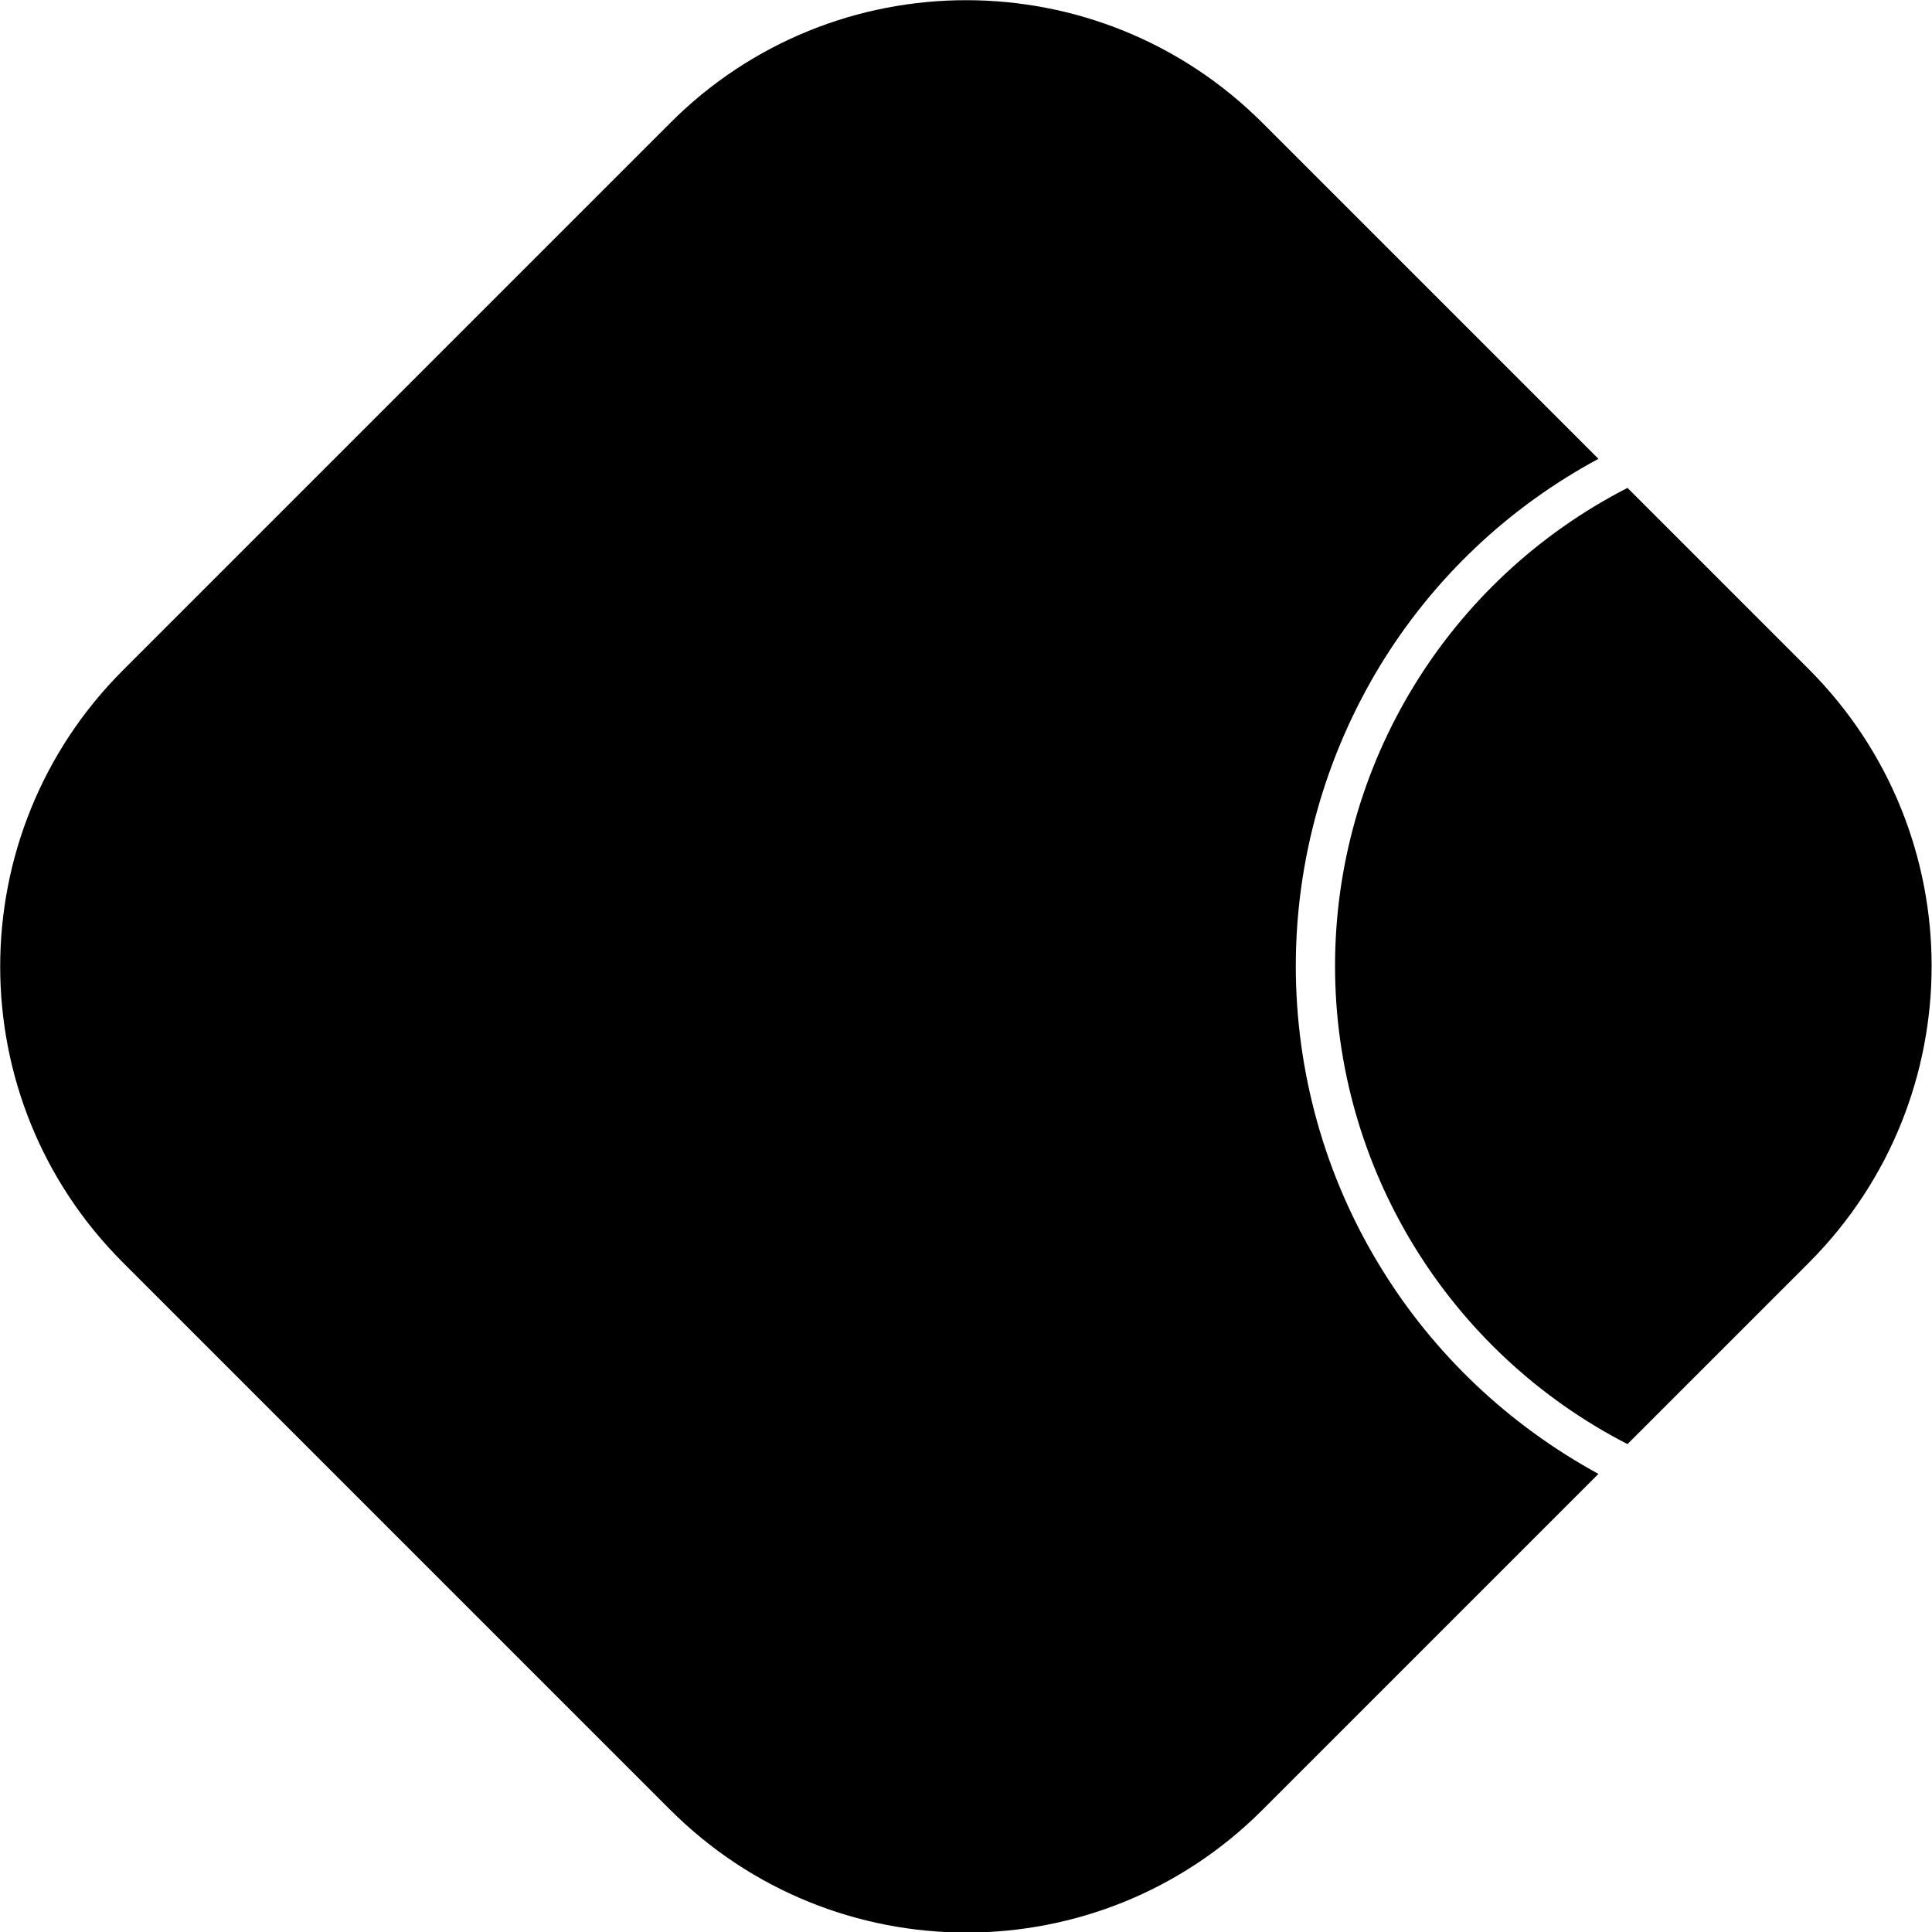 <svg xmlns="http://www.w3.org/2000/svg" xml:space="preserve" viewBox="0 0 512 512"><path d="m479.5 334.5-48.2 48.2c-47.5-24.4-77.5-73.3-77.5-126.7s29.9-102.3 77.5-126.7l48.2 48.2c43.2 43.4 43.2 113.6 0 157m-113.7 1.2c-14.7-24-22.4-51.6-22.4-79.7s7.8-55.7 22.4-79.7c14.1-23.1 34-41.9 57.8-54.7l-89-89c-43.4-43.4-113.7-43.4-157 0l-145 145c-43.4 43.4-43.4 113.7 0 157l145 145c43.4 43.4 113.7 43.4 157 0l89-89c-23.8-13-43.7-31.8-57.8-54.9"/></svg>